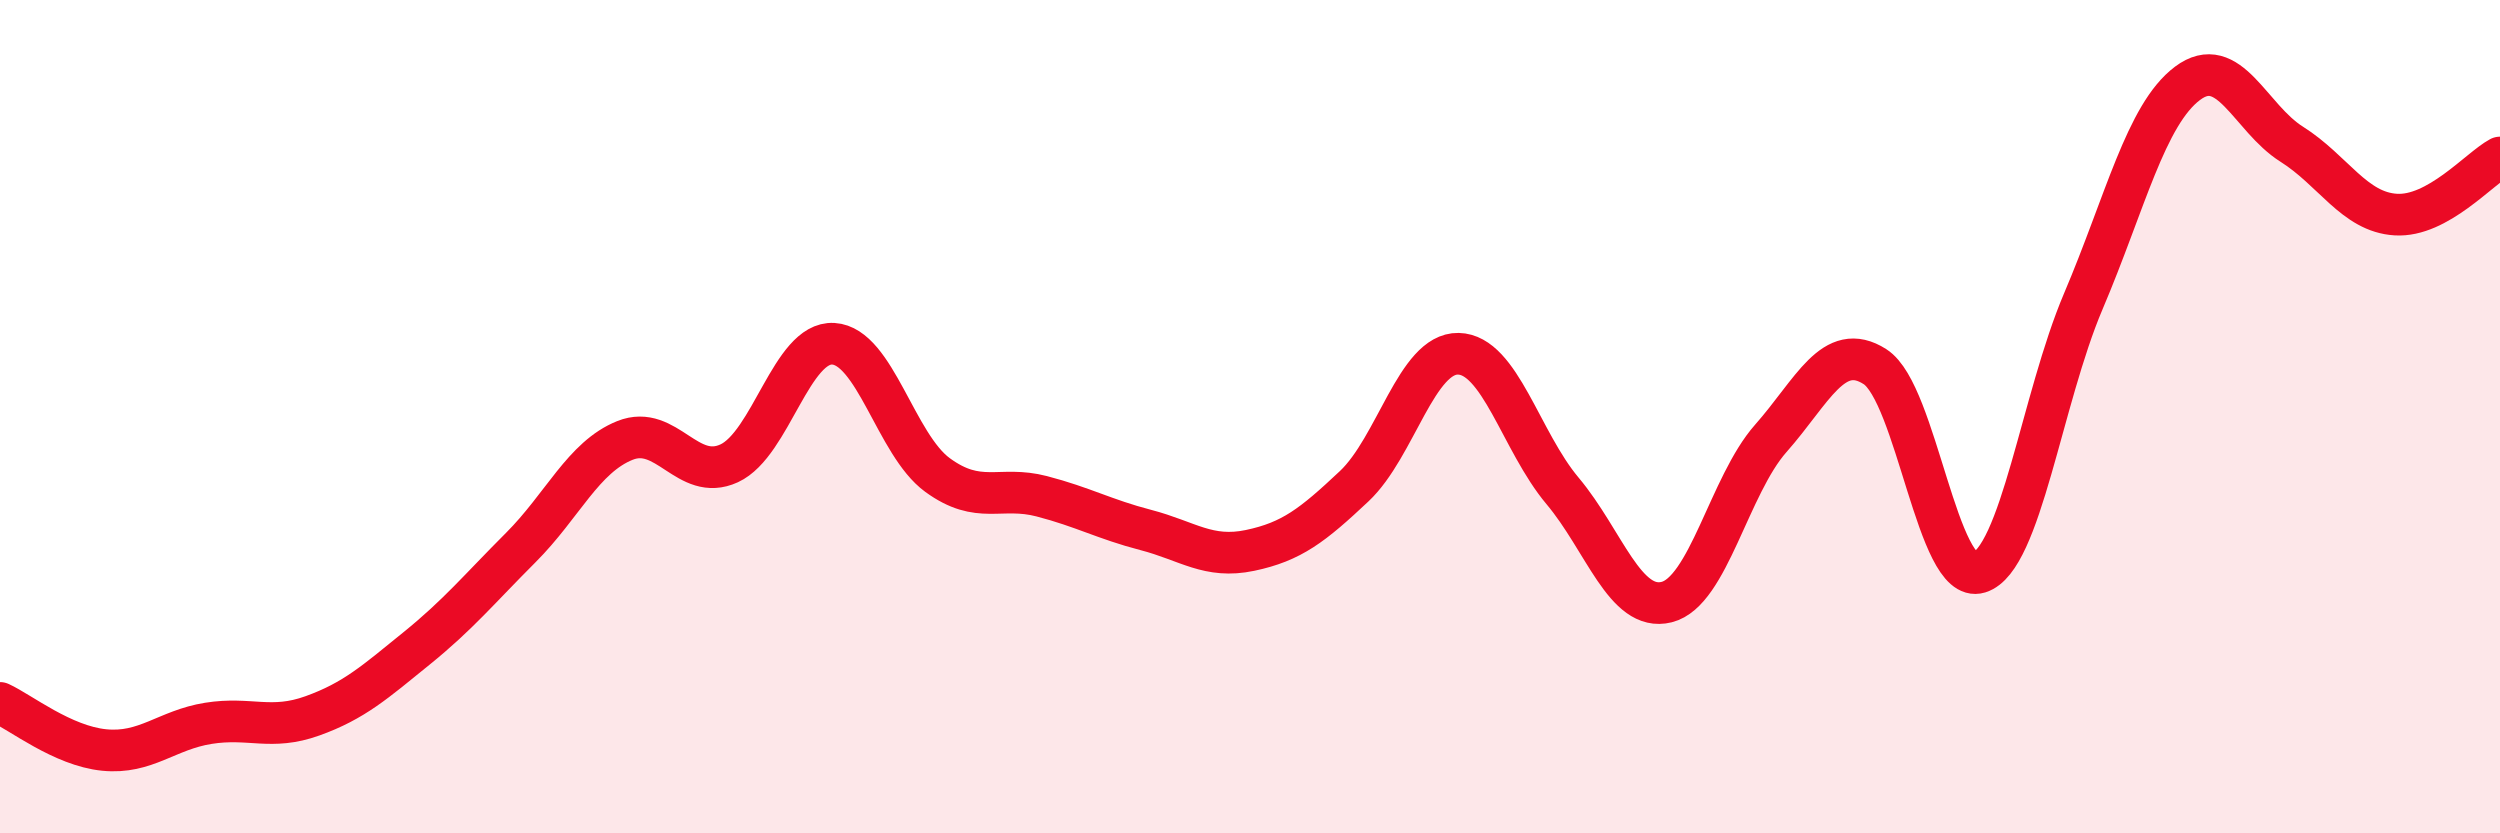 
    <svg width="60" height="20" viewBox="0 0 60 20" xmlns="http://www.w3.org/2000/svg">
      <path
        d="M 0,16.87 C 0.5,17.1 1.5,17.9 2.5,18 C 3.5,18.1 4,17.52 5,17.36 C 6,17.2 6.5,17.54 7.5,17.18 C 8.5,16.82 9,16.37 10,15.56 C 11,14.75 11.5,14.14 12.5,13.14 C 13.5,12.14 14,10.97 15,10.57 C 16,10.17 16.5,11.58 17.5,11.12 C 18.5,10.66 19,8.19 20,8.25 C 21,8.31 21.5,10.67 22.5,11.4 C 23.5,12.13 24,11.65 25,11.91 C 26,12.17 26.5,12.46 27.5,12.72 C 28.5,12.98 29,13.42 30,13.21 C 31,13 31.5,12.61 32.5,11.67 C 33.5,10.73 34,8.47 35,8.49 C 36,8.51 36.5,10.59 37.5,11.78 C 38.5,12.97 39,14.7 40,14.45 C 41,14.2 41.5,11.65 42.5,10.52 C 43.5,9.39 44,8.16 45,8.8 C 46,9.44 46.5,14.05 47.5,13.74 C 48.5,13.43 49,9.58 50,7.23 C 51,4.88 51.5,2.75 52.5,2 C 53.5,1.25 54,2.83 55,3.46 C 56,4.09 56.5,5.09 57.5,5.15 C 58.5,5.21 59.5,4.05 60,3.78L60 20L0 20Z"
        fill="#EB0A25"
        opacity="0.1"
        stroke-linecap="round"
        stroke-linejoin="round"
      />
      <path
        d="M 0,16.87 C 0.5,17.1 1.5,17.9 2.5,18 C 3.5,18.1 4,17.52 5,17.36 C 6,17.2 6.5,17.54 7.5,17.18 C 8.5,16.82 9,16.37 10,15.56 C 11,14.75 11.5,14.14 12.5,13.14 C 13.5,12.14 14,10.97 15,10.57 C 16,10.17 16.5,11.58 17.5,11.12 C 18.5,10.66 19,8.19 20,8.25 C 21,8.31 21.5,10.67 22.5,11.4 C 23.5,12.13 24,11.65 25,11.91 C 26,12.17 26.5,12.46 27.5,12.72 C 28.5,12.98 29,13.42 30,13.21 C 31,13 31.5,12.61 32.5,11.67 C 33.5,10.73 34,8.47 35,8.49 C 36,8.51 36.5,10.59 37.5,11.78 C 38.5,12.97 39,14.7 40,14.45 C 41,14.2 41.5,11.65 42.5,10.52 C 43.5,9.39 44,8.16 45,8.8 C 46,9.44 46.5,14.05 47.5,13.74 C 48.5,13.43 49,9.58 50,7.23 C 51,4.88 51.5,2.75 52.5,2 C 53.5,1.25 54,2.83 55,3.46 C 56,4.09 56.5,5.09 57.5,5.15 C 58.5,5.21 59.5,4.05 60,3.78"
        stroke="#EB0A25"
        stroke-width="1"
        fill="none"
        stroke-linecap="round"
        stroke-linejoin="round"
      />
    </svg>
  
